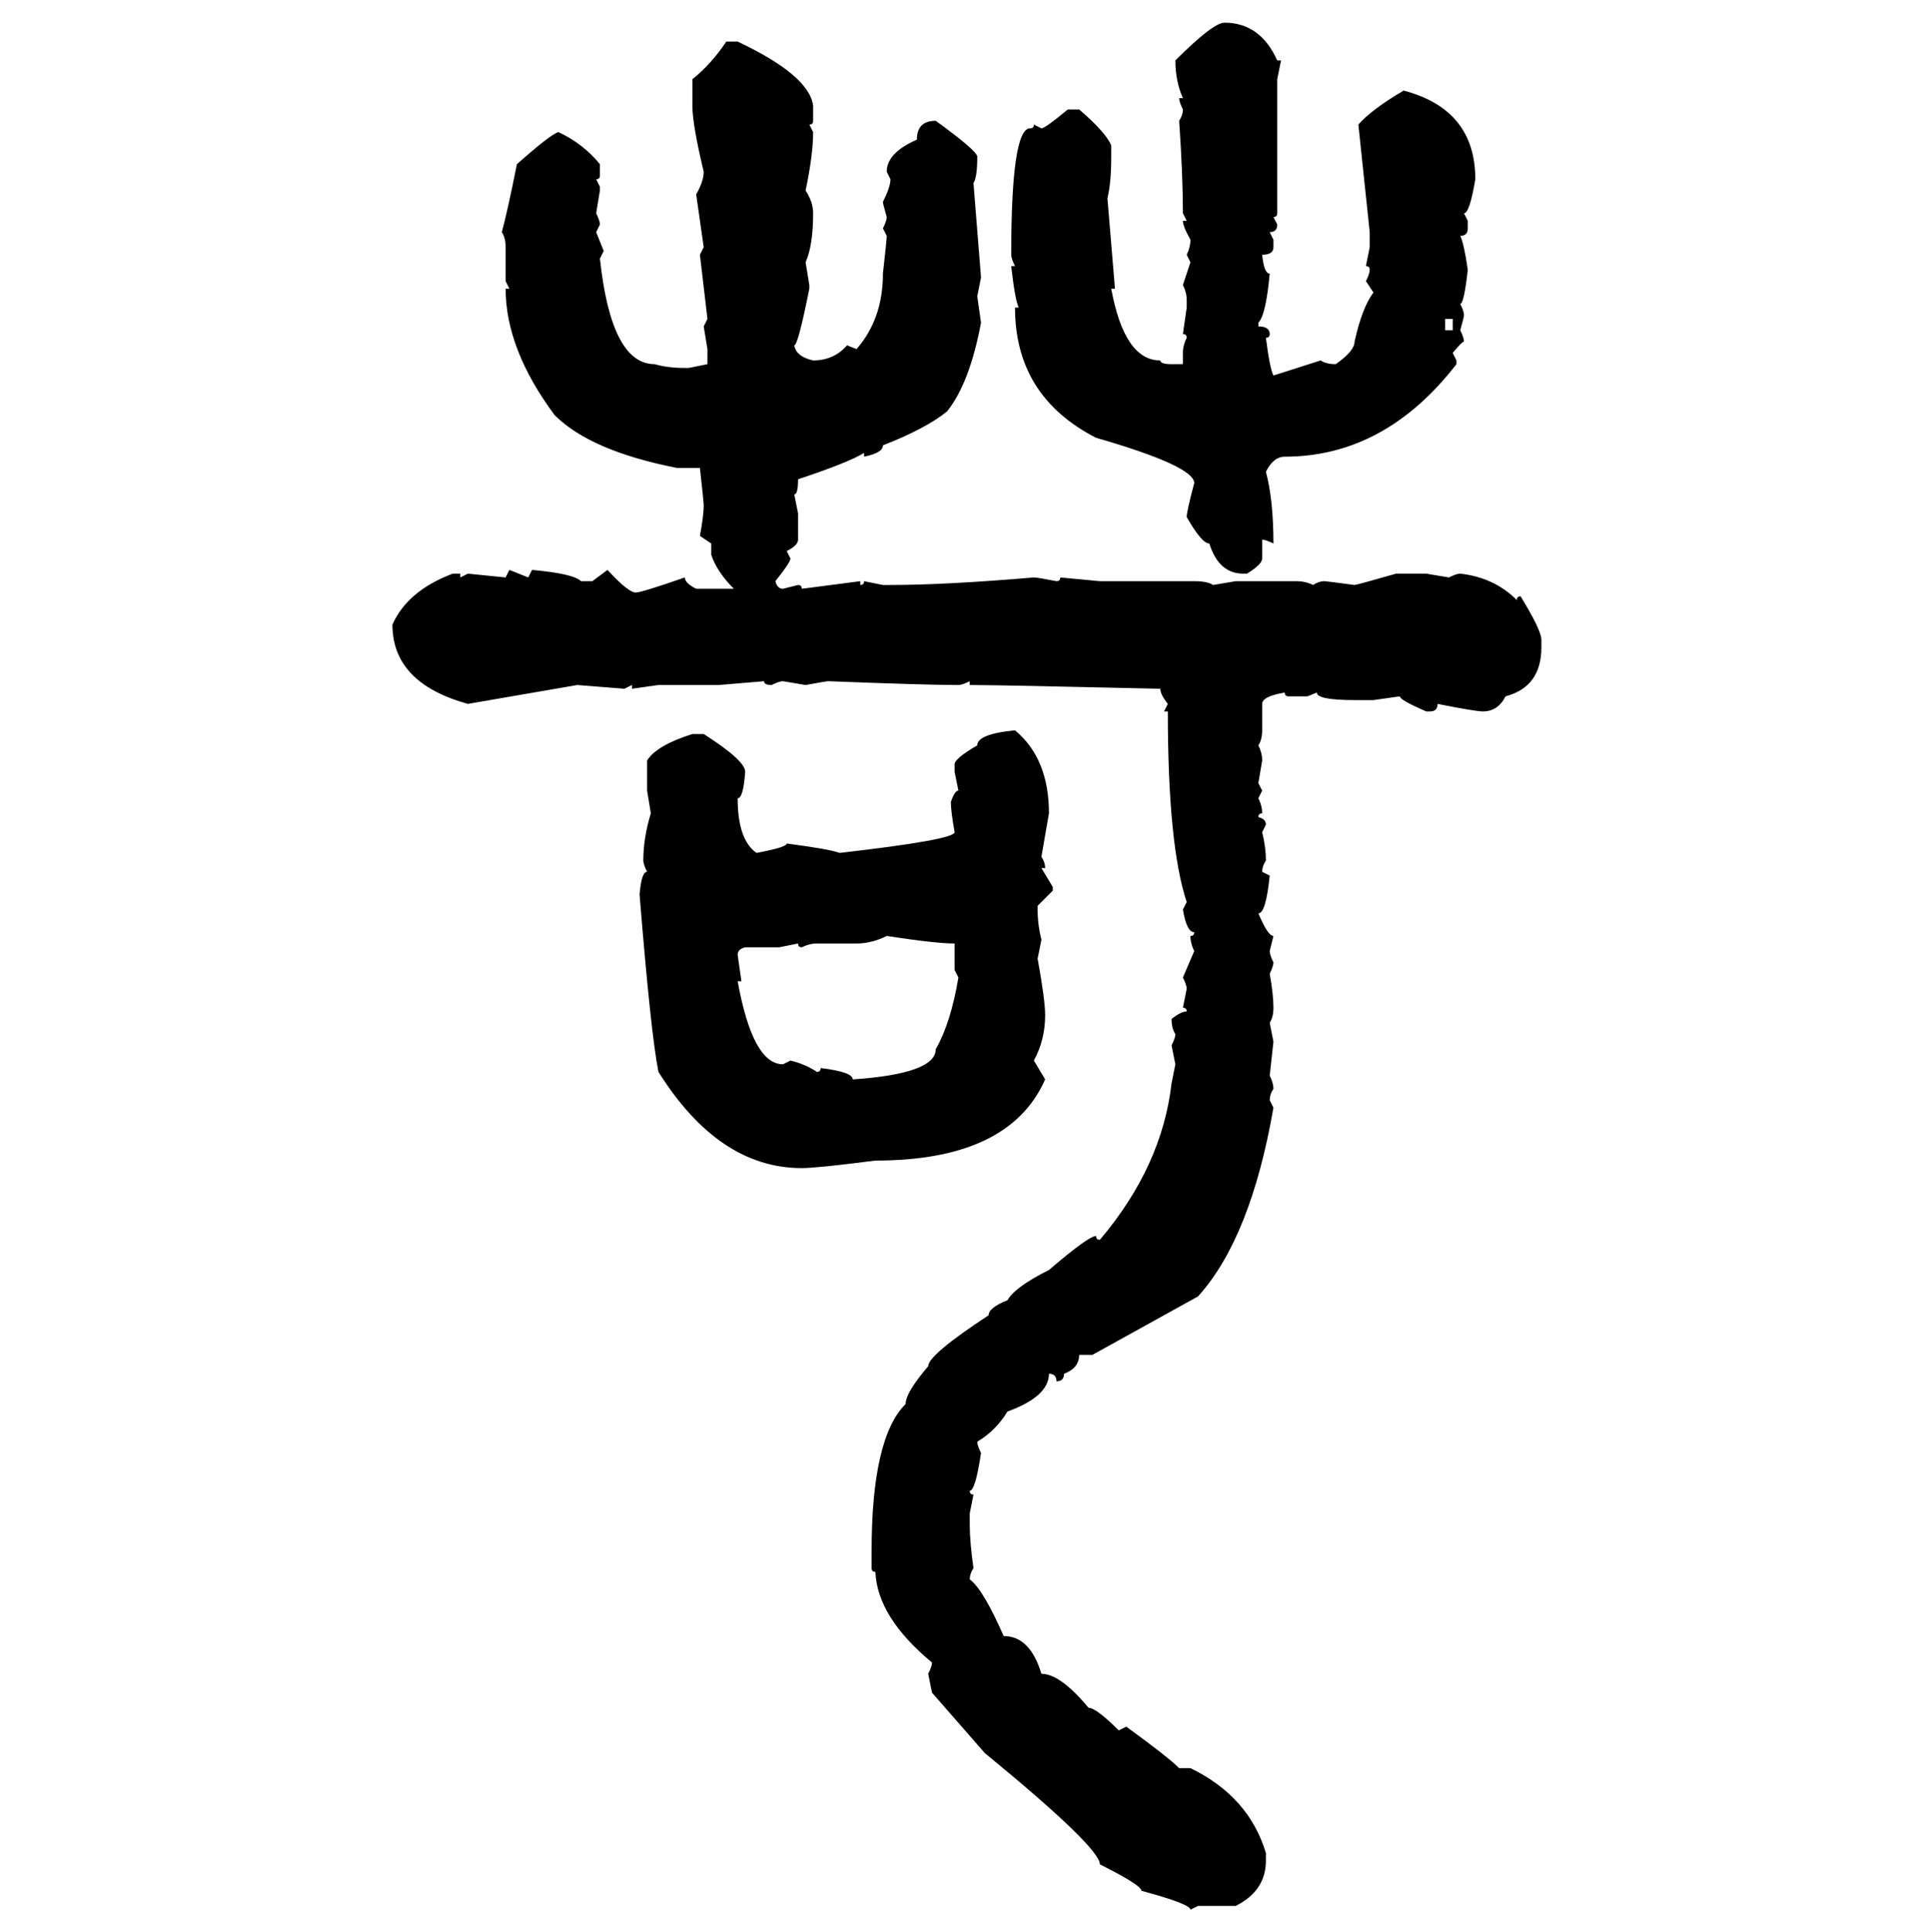 <svg xmlns="http://www.w3.org/2000/svg" xmlns:xlink="http://www.w3.org/1999/xlink" width="299.707" height="300"><path d="M190.14 3.52L190.14 3.52Q195.70 3.52 198.34 9.38L198.34 9.38L198.93 9.38L198.34 12.30L198.34 33.11Q198.34 33.69 197.75 33.69L197.75 33.69L198.34 34.86Q198.34 36.04 197.17 36.04L197.17 36.04L197.75 37.21L197.75 38.38Q197.75 39.55 196.00 39.55L196.00 39.55Q196.29 42.48 197.17 42.48L197.17 42.48Q196.58 48.93 195.41 50.10L195.41 50.10L195.41 50.68Q197.17 50.68 197.17 51.86L197.17 51.86Q197.17 52.44 196.58 52.44L196.58 52.44Q197.17 57.13 197.75 58.30L197.75 58.30L205.08 55.96Q205.96 56.54 207.42 56.54L207.42 56.54Q210.35 54.49 210.35 53.03L210.35 53.03Q211.52 47.75 213.28 45.41L213.28 45.41L212.11 43.65Q212.70 42.48 212.70 41.89L212.70 41.89Q212.70 41.31 212.11 41.31L212.11 41.31L212.70 38.38L212.70 36.04L210.94 19.34Q212.99 16.99 217.97 14.06L217.97 14.06Q229.10 16.99 229.10 27.83L229.10 27.83Q228.22 33.11 227.34 33.11L227.34 33.11L227.93 34.28L227.93 35.45Q227.93 36.62 226.76 36.62L226.76 36.62Q227.34 37.79 227.93 41.89L227.93 41.89Q227.34 47.17 226.76 47.17L226.76 47.17Q227.34 48.34 227.34 48.93L227.34 48.93Q227.34 49.22 226.76 51.27L226.76 51.27Q227.34 52.44 227.34 53.03L227.34 53.03Q227.05 53.03 225.59 54.79L225.59 54.79L226.17 55.96L226.17 56.54Q215.04 70.90 199.51 70.90L199.51 70.90Q197.75 70.90 196.58 73.24L196.58 73.24Q197.75 77.64 197.75 84.38L197.75 84.38Q196.58 83.79 196.00 83.79L196.00 83.79L196.00 86.72Q196.00 87.60 193.65 89.06L193.65 89.06L193.07 89.06Q189.26 89.06 187.79 84.38L187.79 84.38Q186.62 84.38 184.28 80.27L184.28 80.27Q184.28 79.39 185.45 75L185.45 75Q185.45 72.36 170.21 67.97L170.21 67.97Q157.62 61.52 157.62 47.75L157.62 47.75L158.20 47.75Q157.62 46.58 157.03 41.31L157.03 41.31L157.62 41.31Q157.03 40.14 157.03 39.55L157.03 39.55Q157.03 19.92 159.96 19.92L159.96 19.92Q160.55 19.92 160.55 19.34L160.55 19.34L161.72 19.92Q162.30 19.92 165.82 16.99L165.82 16.99L167.58 16.99Q171.68 20.51 172.56 22.56L172.56 22.56L172.56 24.32Q172.56 28.42 171.97 30.76L171.97 30.76L173.14 44.82L172.56 44.82Q174.61 55.96 180.18 55.96L180.18 55.96Q180.18 56.54 181.93 56.54L181.93 56.54L183.69 56.54L183.69 54.79Q183.69 53.61 184.28 52.44L184.28 52.44Q184.28 51.86 183.69 51.86L183.69 51.86L184.28 47.75L184.28 46.58Q184.28 45.41 183.69 44.24L183.69 44.24L184.86 40.72L184.28 39.55Q184.86 38.38 184.86 37.21L184.86 37.21Q183.69 35.16 183.69 34.28L183.69 34.28L184.28 34.28L183.69 33.11Q183.69 27.25 183.11 18.75L183.11 18.75Q183.69 17.87 183.69 16.99L183.69 16.99Q183.11 15.82 183.11 15.23L183.11 15.23L183.69 15.23Q182.52 12.60 182.52 9.38L182.52 9.38Q188.38 3.52 190.14 3.52ZM112.79 6.45L112.79 6.45L114.55 6.45Q125.68 11.72 126.27 16.41L126.27 16.41L126.27 18.75Q126.27 19.34 125.68 19.34L125.68 19.34L126.27 20.51Q126.27 24.02 125.10 29.59L125.10 29.59Q126.27 31.35 126.27 33.11L126.27 33.11Q126.27 38.09 125.10 40.72L125.10 40.72L125.68 44.24L125.68 44.82Q123.93 53.61 123.34 53.61L123.34 53.61Q123.63 55.37 126.27 55.96L126.27 55.96Q129.49 55.96 131.54 53.61L131.54 53.61L133.01 54.20Q137.11 49.51 137.11 42.48L137.11 42.48Q137.70 37.21 137.70 36.62L137.70 36.62L137.11 35.45Q137.70 34.28 137.70 33.69L137.70 33.69Q137.11 31.64 137.11 31.35L137.11 31.35Q138.28 29.00 138.28 27.83L138.28 27.83L137.70 26.66Q137.70 23.73 142.38 21.68L142.38 21.68Q142.38 18.75 145.31 18.75L145.31 18.75Q151.76 23.44 151.76 24.32L151.76 24.32Q151.76 27.54 151.17 28.42L151.17 28.42L152.34 43.07L151.76 46.00L152.34 50.10Q150.59 59.47 147.07 63.87L147.07 63.87Q143.85 66.50 137.11 69.14L137.11 69.14Q137.11 70.31 134.18 70.90L134.18 70.90L134.18 70.31Q131.84 71.78 123.93 74.41L123.93 74.41Q123.93 76.76 123.34 76.76L123.34 76.76L123.93 79.69L123.93 83.79Q123.93 84.67 122.17 85.55L122.17 85.55L122.75 86.72Q122.75 87.30 120.41 90.23L120.41 90.23Q120.70 91.41 121.58 91.41L121.58 91.41L123.93 90.82Q124.51 90.82 124.51 91.41L124.51 91.41L133.59 90.23L133.59 90.82Q134.18 90.82 134.18 90.23L134.18 90.23L137.11 90.82L138.28 90.82Q146.78 90.82 160.55 89.65L160.55 89.65Q161.13 89.65 164.06 90.23L164.06 90.23Q164.65 90.23 164.65 89.65L164.65 89.65L170.80 90.23L185.45 90.23Q187.50 90.23 188.38 90.82L188.38 90.82L191.89 90.23L201.27 90.23Q202.73 90.23 203.91 90.82L203.91 90.82Q204.79 90.23 205.66 90.23L205.66 90.23Q205.96 90.23 210.35 90.82L210.35 90.82Q210.64 90.82 216.80 89.06L216.80 89.06L221.48 89.06L225 89.65Q226.17 89.06 226.76 89.06L226.76 89.06Q232.03 89.65 235.55 93.16L235.55 93.16Q235.55 92.58 236.13 92.58L236.13 92.58Q239.36 97.85 239.36 99.32L239.36 99.32L239.36 100.49Q239.36 106.64 233.79 108.11L233.79 108.11Q232.62 110.45 230.27 110.45L230.27 110.45Q229.10 110.45 223.24 109.28L223.24 109.28Q223.24 110.45 222.07 110.45L222.07 110.45L221.48 110.45Q217.38 108.69 217.38 108.11L217.38 108.11L213.28 108.69L210.35 108.69Q204.49 108.69 204.49 107.52L204.49 107.52L203.03 108.11L200.10 108.11Q199.51 108.11 199.51 107.52L199.51 107.52Q196.00 108.11 196.00 109.28L196.00 109.28L196.00 113.38Q196.00 114.84 195.41 115.72L195.41 115.72Q196.00 116.89 196.00 118.07L196.00 118.07L195.41 121.58L196.00 122.75L195.41 123.93Q196.00 125.10 196.00 126.27L196.00 126.27Q195.41 126.27 195.41 126.86L195.41 126.86Q196.58 127.15 196.58 128.03L196.58 128.03L196.00 129.20Q196.58 131.54 196.58 133.59L196.58 133.59Q196.00 134.47 196.00 135.35L196.00 135.35L197.17 135.94Q196.58 141.80 195.41 141.80L195.41 141.80Q196.88 145.31 197.75 145.31L197.75 145.31L197.17 147.66Q197.17 148.24 197.75 149.41L197.75 149.41Q197.75 150 197.17 151.17L197.17 151.17Q197.75 154.39 197.75 156.45L197.75 156.45Q197.75 157.91 197.17 158.79L197.17 158.79L197.75 161.72L197.17 166.99Q197.75 168.16 197.75 169.04L197.75 169.04Q197.17 169.92 197.17 170.80L197.17 170.80L197.75 171.97Q194.24 192.19 186.04 201.27L186.04 201.27L169.63 210.35L167.58 210.35Q167.58 212.40 165.23 213.28L165.23 213.28Q165.23 214.45 164.06 214.45L164.06 214.45Q164.06 213.28 162.89 213.28L162.89 213.28Q162.89 216.80 156.45 219.14L156.45 219.14Q154.69 222.07 151.76 223.83L151.76 223.83Q151.76 224.41 152.34 225.59L152.34 225.59Q151.46 231.45 150.59 231.45L150.59 231.45Q150.59 232.03 151.17 232.03L151.17 232.03L150.59 234.96L150.59 236.72Q150.59 239.36 151.17 243.46L151.17 243.46Q150.59 244.34 150.59 245.21L150.59 245.21Q152.64 246.68 155.86 254.00L155.86 254.00Q159.96 254.00 161.72 259.86L161.72 259.86Q164.65 259.86 169.04 265.14L169.04 265.14Q170.21 265.14 173.73 268.65L173.73 268.65L174.90 268.07Q181.35 272.75 183.11 274.51L183.11 274.51L184.86 274.51Q193.95 278.91 196.58 287.70L196.58 287.70L196.58 288.87Q196.58 293.55 191.89 295.90L191.89 295.90L186.04 295.90L184.86 296.48Q184.86 295.61 177.25 293.55L177.25 293.55Q177.25 292.68 170.80 289.45L170.80 289.45Q170.80 286.82 152.93 272.17L152.93 272.17L144.73 262.79L144.14 259.86Q144.73 258.69 144.73 258.11L144.73 258.11Q136.23 251.07 135.94 244.04L135.94 244.04Q135.35 244.04 135.35 243.46L135.35 243.46L135.35 240.82Q135.35 223.24 140.63 217.97L140.63 217.97Q140.63 216.21 144.14 212.11L144.14 212.11Q144.14 210.35 153.52 204.20L153.52 204.20Q153.52 203.03 156.45 201.86L156.45 201.86Q157.62 199.80 162.89 197.17L162.89 197.17Q169.04 191.89 170.21 191.89L170.21 191.89Q170.21 192.48 170.80 192.48L170.80 192.48Q180.47 181.05 181.93 168.16L181.93 168.16L182.52 165.23L181.93 162.30Q182.52 161.13 182.52 160.55L182.52 160.55Q181.93 159.67 181.93 158.20L181.93 158.20Q183.40 157.03 184.28 157.03L184.28 157.03Q184.28 156.45 183.69 156.45L183.69 156.45L184.28 153.52Q184.28 152.93 183.69 151.76L183.69 151.76L185.45 147.66Q184.86 146.48 184.86 145.31L184.86 145.31Q185.45 145.31 185.45 144.73L185.45 144.73Q184.28 144.73 183.69 141.21L183.69 141.21L184.28 140.04Q181.35 131.25 181.35 110.45L181.35 110.45L180.76 110.45L181.35 109.28Q180.18 107.81 180.18 106.93L180.18 106.93Q154.98 106.35 150.59 106.35L150.59 106.35L150.59 105.76Q149.41 106.35 148.83 106.35L148.83 106.35Q143.85 106.35 128.61 105.76L128.61 105.76Q128.32 105.76 125.10 106.35L125.10 106.35L121.58 105.76Q121.00 105.76 119.82 106.35L119.82 106.35Q118.65 106.35 118.65 105.76L118.65 105.76L111.62 106.35L102.25 106.35L98.14 106.93L98.14 106.35L96.97 106.93L89.65 106.35L72.66 109.28Q60.94 106.05 60.94 96.97L60.94 96.97Q63.28 91.70 70.31 89.06L70.31 89.06L71.48 89.06L71.48 89.65L72.66 89.06L78.52 89.65L79.10 88.48L82.03 89.65L82.62 88.48Q89.06 89.06 90.23 90.23L90.23 90.23L91.99 90.23L94.34 88.48Q97.56 91.99 98.73 91.99L98.73 91.99Q99.61 91.99 106.35 89.65L106.35 89.65Q106.35 90.53 108.11 91.41L108.11 91.41L113.96 91.41Q111.33 88.77 110.45 86.13L110.45 86.13L110.45 84.38L108.69 83.20Q109.28 79.98 109.28 78.52L109.28 78.52Q109.28 77.93 108.69 72.66L108.69 72.66L105.18 72.66Q91.70 70.02 86.13 64.45L86.13 64.45Q78.52 54.20 78.52 44.82L78.52 44.82L79.10 44.82L78.52 43.65L78.52 38.38Q78.52 36.91 77.93 36.04L77.93 36.04Q78.81 32.81 80.27 25.49L80.27 25.49Q85.55 20.80 86.72 20.51L86.72 20.51Q90.53 22.27 93.16 25.49L93.16 25.49L93.16 27.25Q93.16 27.83 92.58 27.83L92.58 27.83L93.16 29.00L93.16 29.59L92.58 33.11Q93.16 34.28 93.16 34.86L93.16 34.86L92.58 36.04L93.75 38.96L93.16 40.14Q94.92 56.54 101.66 56.54L101.66 56.54Q103.71 57.13 106.35 57.13L106.35 57.13L106.93 57.13L109.86 56.54L109.86 54.20L109.28 50.68L109.86 49.51L108.69 39.55L109.28 38.38L108.11 30.18Q109.28 28.13 109.28 26.66L109.28 26.66Q107.52 19.34 107.52 16.41L107.52 16.41L107.52 12.30Q110.45 9.96 112.79 6.45ZM225.59 49.51L224.41 49.51L224.41 51.27L225.59 51.27L225.59 49.51ZM157.62 113.38L157.62 113.38Q162.89 117.77 162.89 126.27L162.89 126.27L161.72 133.01Q162.30 133.89 162.30 134.77L162.30 134.77L161.72 134.77L163.48 137.70L163.48 138.28L161.13 140.63L161.13 141.21Q161.13 143.55 161.72 145.90L161.72 145.90L161.13 148.83Q162.30 155.27 162.30 157.62L162.30 157.62Q162.30 161.43 160.55 164.65L160.55 164.65L162.30 167.58Q156.74 180.18 135.94 180.18L135.94 180.18Q126.86 181.35 124.51 181.35L124.51 181.35Q111.62 181.35 102.25 166.41L102.25 166.41Q101.07 160.55 99.32 138.87L99.32 138.87Q99.61 135.35 100.49 135.35L100.49 135.35Q99.90 134.18 99.90 133.59L99.90 133.59Q99.90 130.08 101.07 126.27L101.07 126.27L100.49 122.75L100.49 118.07Q101.95 115.72 107.52 113.96L107.52 113.96L109.28 113.96Q115.72 118.07 115.72 119.82L115.72 119.82Q115.43 123.93 114.55 123.93L114.55 123.93Q114.55 130.37 117.48 132.42L117.48 132.42Q122.17 131.54 122.17 130.96L122.17 130.96Q128.91 131.84 130.37 132.42L130.37 132.42Q148.24 130.37 148.24 129.20L148.24 129.20Q147.66 125.98 147.66 124.51L147.66 124.51Q148.24 122.75 148.83 122.75L148.83 122.75L148.24 119.82L148.24 118.65Q148.24 117.77 151.76 115.72L151.76 115.72Q151.76 113.96 157.62 113.38ZM133.01 146.48L133.01 146.48L126.86 146.48Q125.68 146.48 124.51 147.07L124.51 147.07Q123.93 147.07 123.93 146.48L123.93 146.48L121.00 147.07L115.72 147.07Q114.55 147.36 114.55 148.24L114.55 148.24L115.14 152.34L114.55 152.34Q116.89 165.23 121.58 165.23L121.58 165.23L122.75 164.65Q125.10 165.23 126.86 166.41L126.86 166.41Q127.44 166.41 127.44 165.82L127.44 165.82Q132.42 166.41 132.42 167.58L132.42 167.58Q145.31 166.70 145.31 162.89L145.31 162.89Q147.66 158.79 148.83 151.76L148.83 151.76L148.24 150.59L148.24 146.48Q145.31 146.48 137.70 145.31L137.70 145.31Q135.35 146.48 133.01 146.48Z"/></svg>